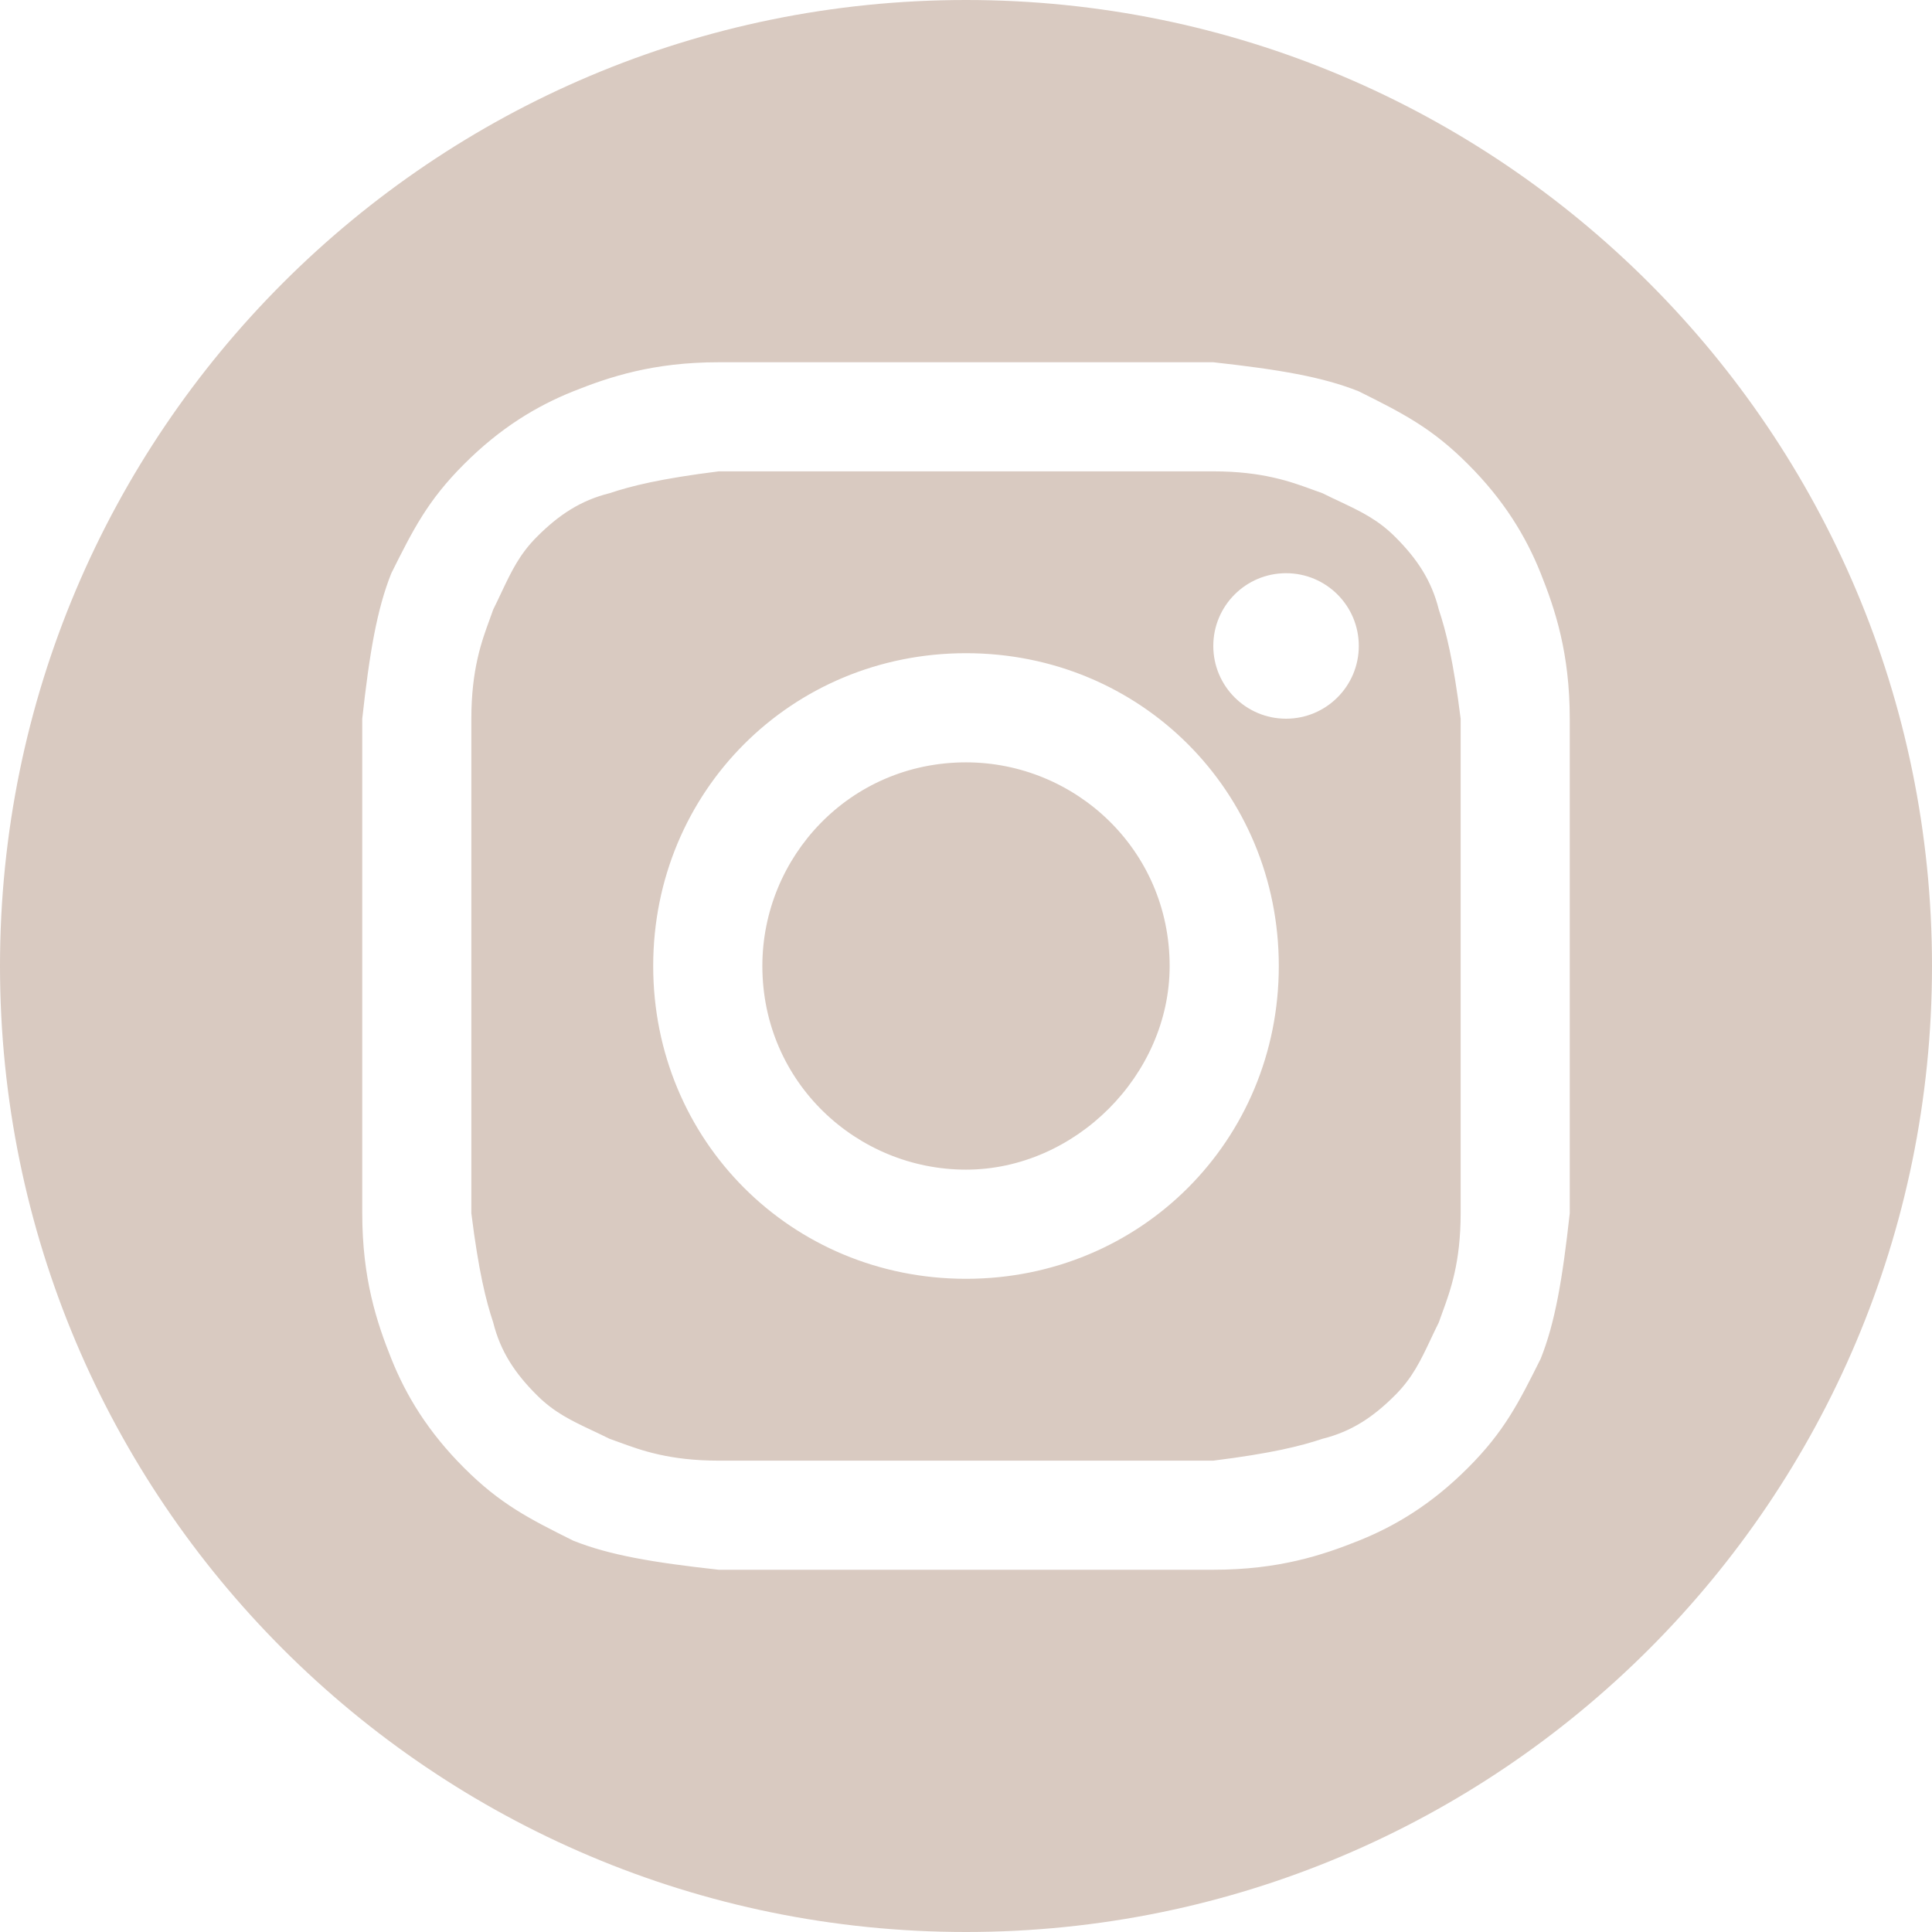 <?xml version="1.0" encoding="UTF-8"?> <svg xmlns="http://www.w3.org/2000/svg" width="32" height="32" viewBox="0 0 32 32" fill="none"> <path fill-rule="evenodd" clip-rule="evenodd" d="M16 32C7.163 32 0 24.837 0 16C0 7.163 7.163 0 16 0C24.837 0 32 7.163 32 16C32 24.837 24.837 32 16 32ZM16 7.807H20.096C20.911 7.807 21.381 7.979 21.726 8.105C21.789 8.129 21.848 8.15 21.904 8.169C22.004 8.219 22.099 8.264 22.191 8.307C22.536 8.47 22.822 8.606 23.108 8.892C23.47 9.253 23.711 9.614 23.831 10.096C23.952 10.458 24.072 10.94 24.193 11.904V16V20.096C24.193 20.911 24.021 21.381 23.895 21.726C23.872 21.789 23.85 21.848 23.831 21.904C23.781 22.004 23.736 22.099 23.693 22.191C23.53 22.536 23.394 22.822 23.108 23.108C22.747 23.47 22.386 23.711 21.904 23.831C21.542 23.952 21.06 24.072 20.096 24.193H16H11.904C11.089 24.193 10.618 24.021 10.274 23.895L10.274 23.895L10.274 23.895C10.211 23.872 10.152 23.85 10.096 23.831C9.996 23.781 9.9 23.736 9.809 23.693C9.464 23.53 9.178 23.394 8.892 23.108C8.53 22.747 8.289 22.386 8.169 21.904C8.048 21.542 7.928 21.06 7.807 20.096V16V11.904C7.807 11.089 7.979 10.618 8.105 10.274C8.129 10.211 8.15 10.152 8.169 10.096C8.219 9.996 8.264 9.9 8.307 9.809L8.307 9.809L8.307 9.809C8.47 9.464 8.606 9.178 8.892 8.892C9.253 8.53 9.614 8.289 10.096 8.169C10.458 8.048 10.94 7.928 11.904 7.807H16ZM16 6H11.904C10.819 6 10.096 6.241 9.494 6.482C8.892 6.723 8.289 7.084 7.687 7.687C7.084 8.289 6.843 8.771 6.482 9.494C6.241 10.096 6.12 10.819 6 11.904V16V20.096C6 21.181 6.241 21.904 6.482 22.506C6.723 23.108 7.084 23.711 7.687 24.313C8.289 24.916 8.771 25.157 9.494 25.518C10.096 25.759 10.819 25.88 11.904 26H16H20.096C21.181 26 21.904 25.759 22.506 25.518C23.108 25.277 23.711 24.916 24.313 24.313C24.916 23.711 25.157 23.229 25.518 22.506C25.759 21.904 25.88 21.181 26 20.096V16V11.904C26 10.819 25.759 10.096 25.518 9.494C25.277 8.892 24.916 8.289 24.313 7.687C23.711 7.084 23.229 6.843 22.506 6.482C21.904 6.241 21.181 6.12 20.096 6H16ZM16 10.819C13.108 10.819 10.819 13.108 10.819 16C10.819 18.892 13.108 21.181 16 21.181C18.892 21.181 21.181 18.892 21.181 16C21.181 13.108 18.892 10.819 16 10.819ZM16 19.373C14.193 19.373 12.627 17.928 12.627 16C12.627 14.193 14.072 12.627 16 12.627C17.807 12.627 19.373 14.072 19.373 16C19.373 17.807 17.807 19.373 16 19.373ZM22.506 10.699C22.506 11.364 21.967 11.904 21.301 11.904C20.636 11.904 20.096 11.364 20.096 10.699C20.096 10.033 20.636 9.494 21.301 9.494C21.967 9.494 22.506 10.033 22.506 10.699Z" fill="#D9CAC1"></path> </svg> 